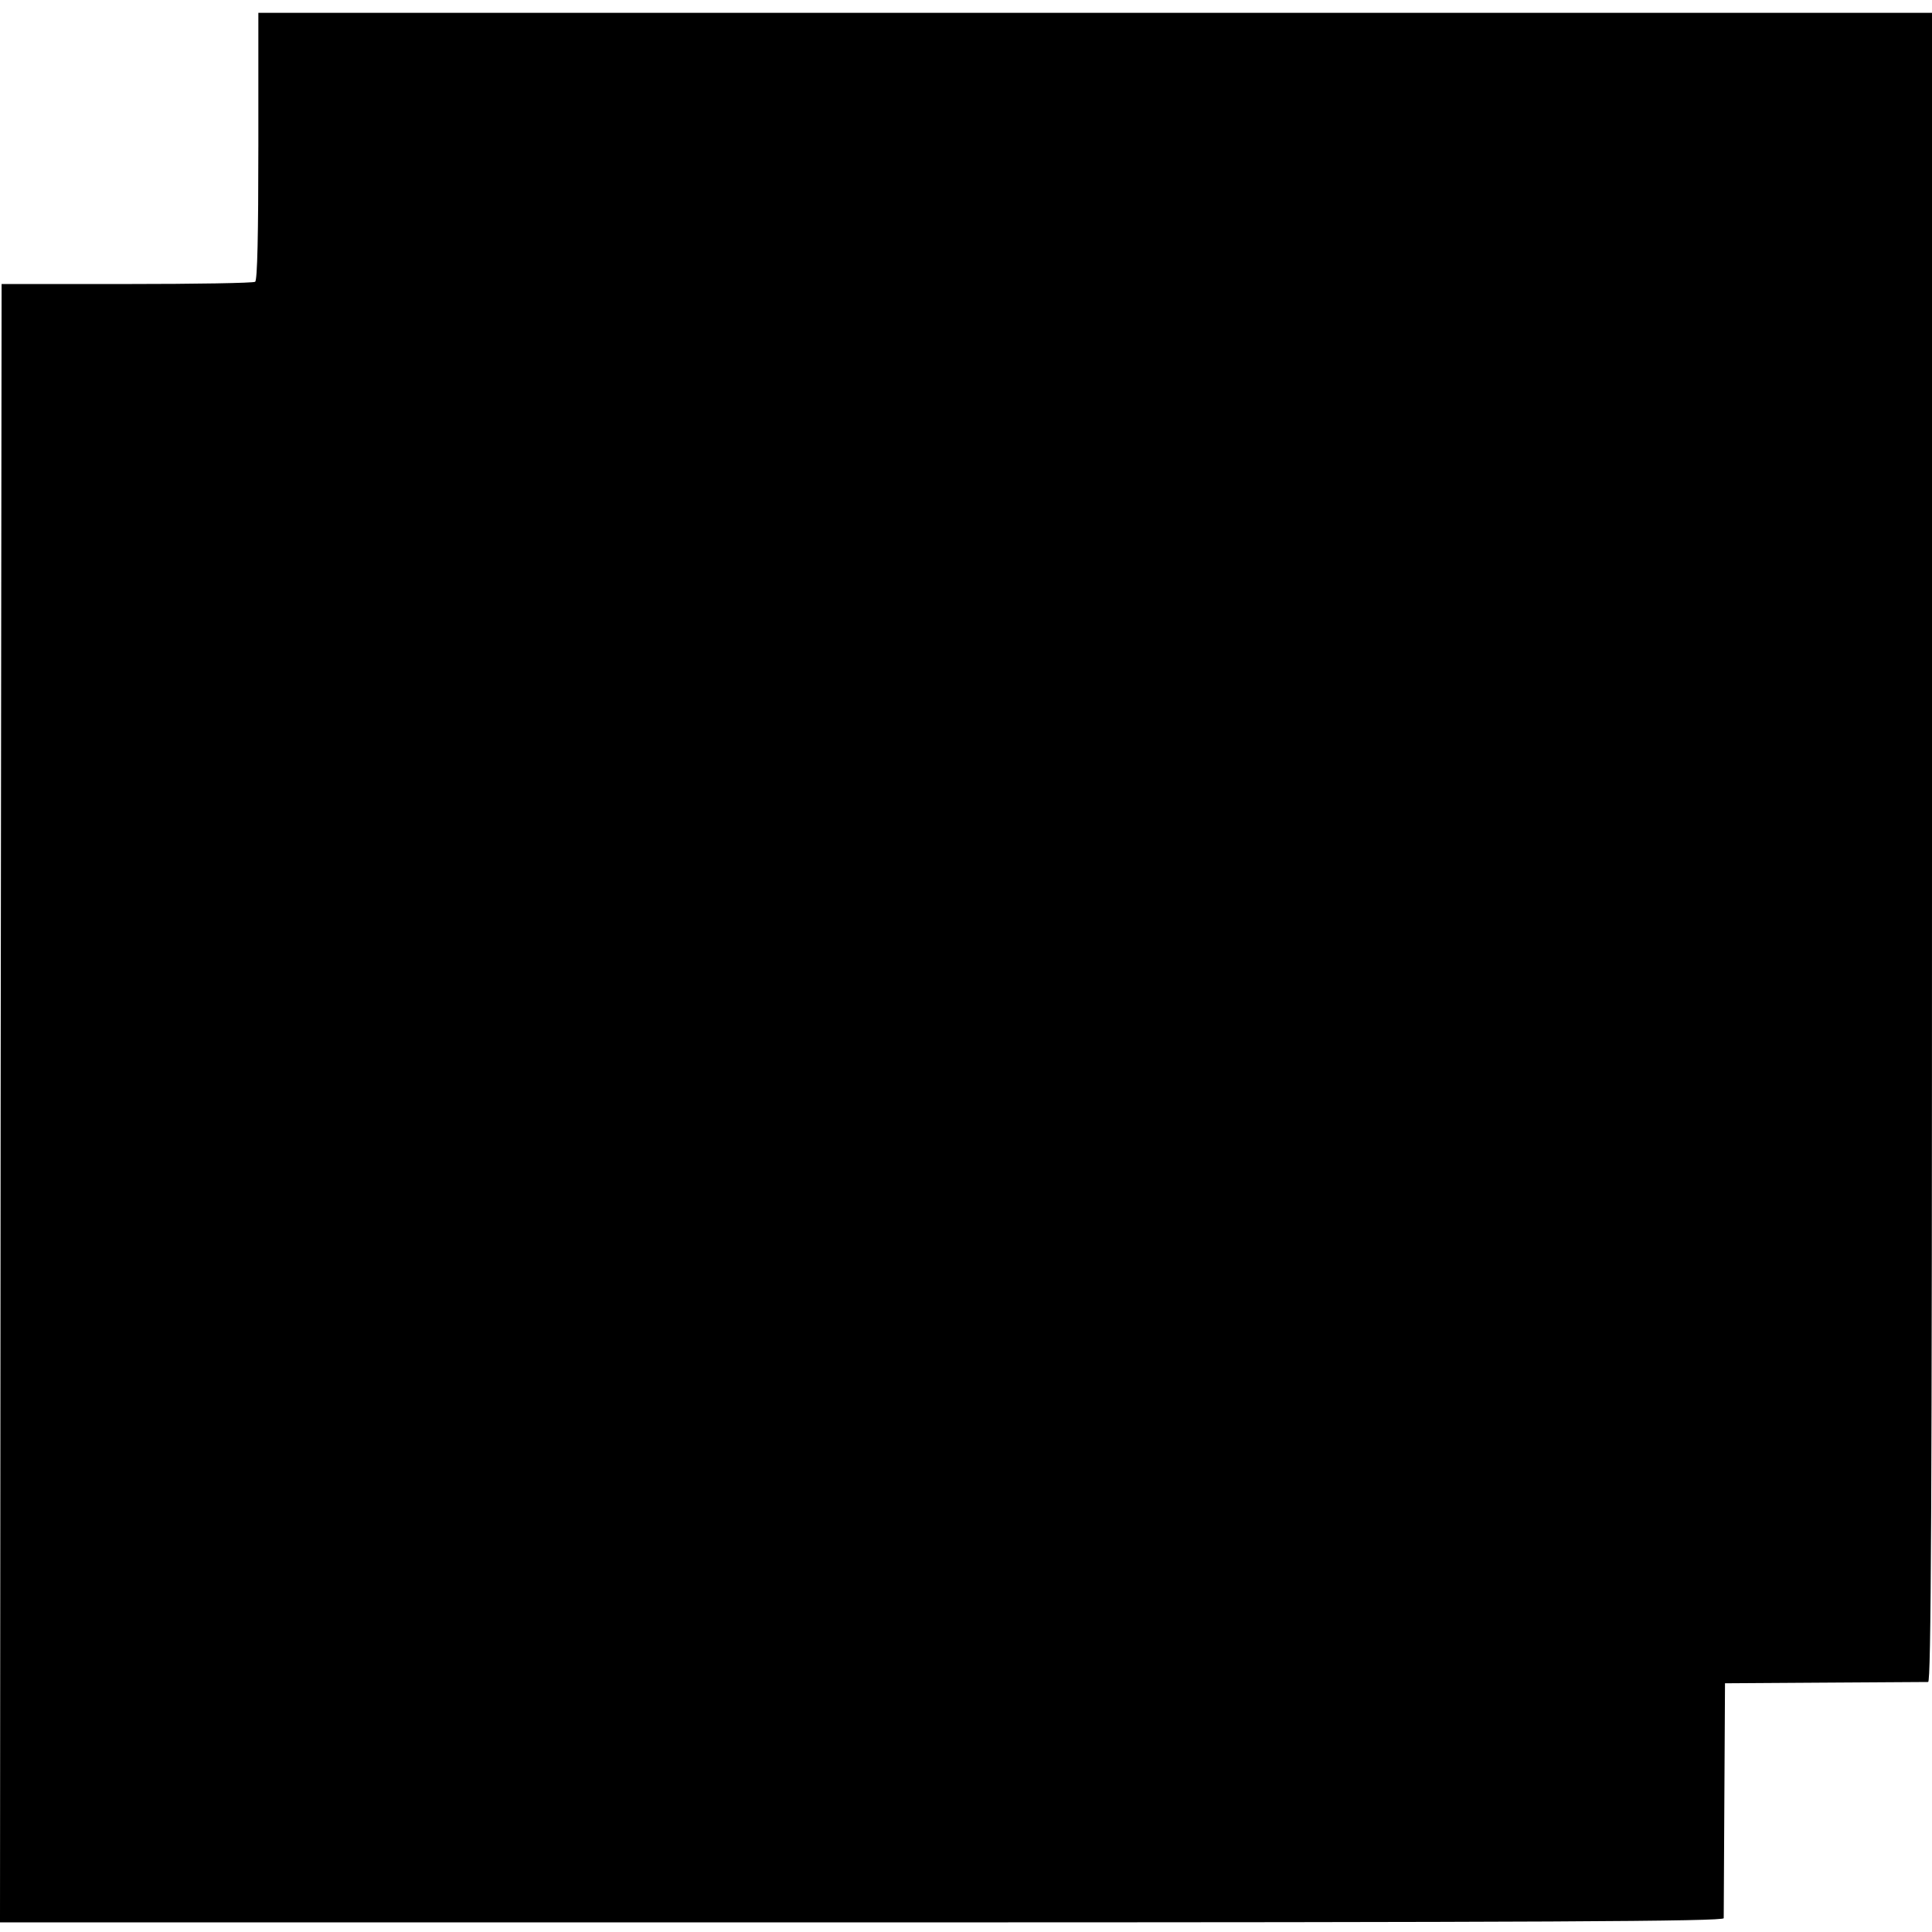 <?xml version="1.0" standalone="no"?>
<!DOCTYPE svg PUBLIC "-//W3C//DTD SVG 20010904//EN"
 "http://www.w3.org/TR/2001/REC-SVG-20010904/DTD/svg10.dtd">
<svg version="1.0" xmlns="http://www.w3.org/2000/svg"
 width="602pt" height="602pt" viewBox="0 0 602 602"
 preserveAspectRatio="xMidYMid meet">
<g transform="translate(0,602) scale(0.1,-0.1)"
fill="#000000" stroke="none">
<path d="M805 5564 c0 -272 -3 -418 -10 -422 -5 -4 -185 -7 -400 -7 l-390 0
-3 -2552 -2 -2553 2685 0 c2141 0 2685 3 2686 13 0 6 1 174 2 372 l2 360 310
2 c171 1 316 2 323 2 9 1 12 528 12 2601 l0 2600 -2608 0 -2607 0 0 -416z"/>
</g>
</svg>
